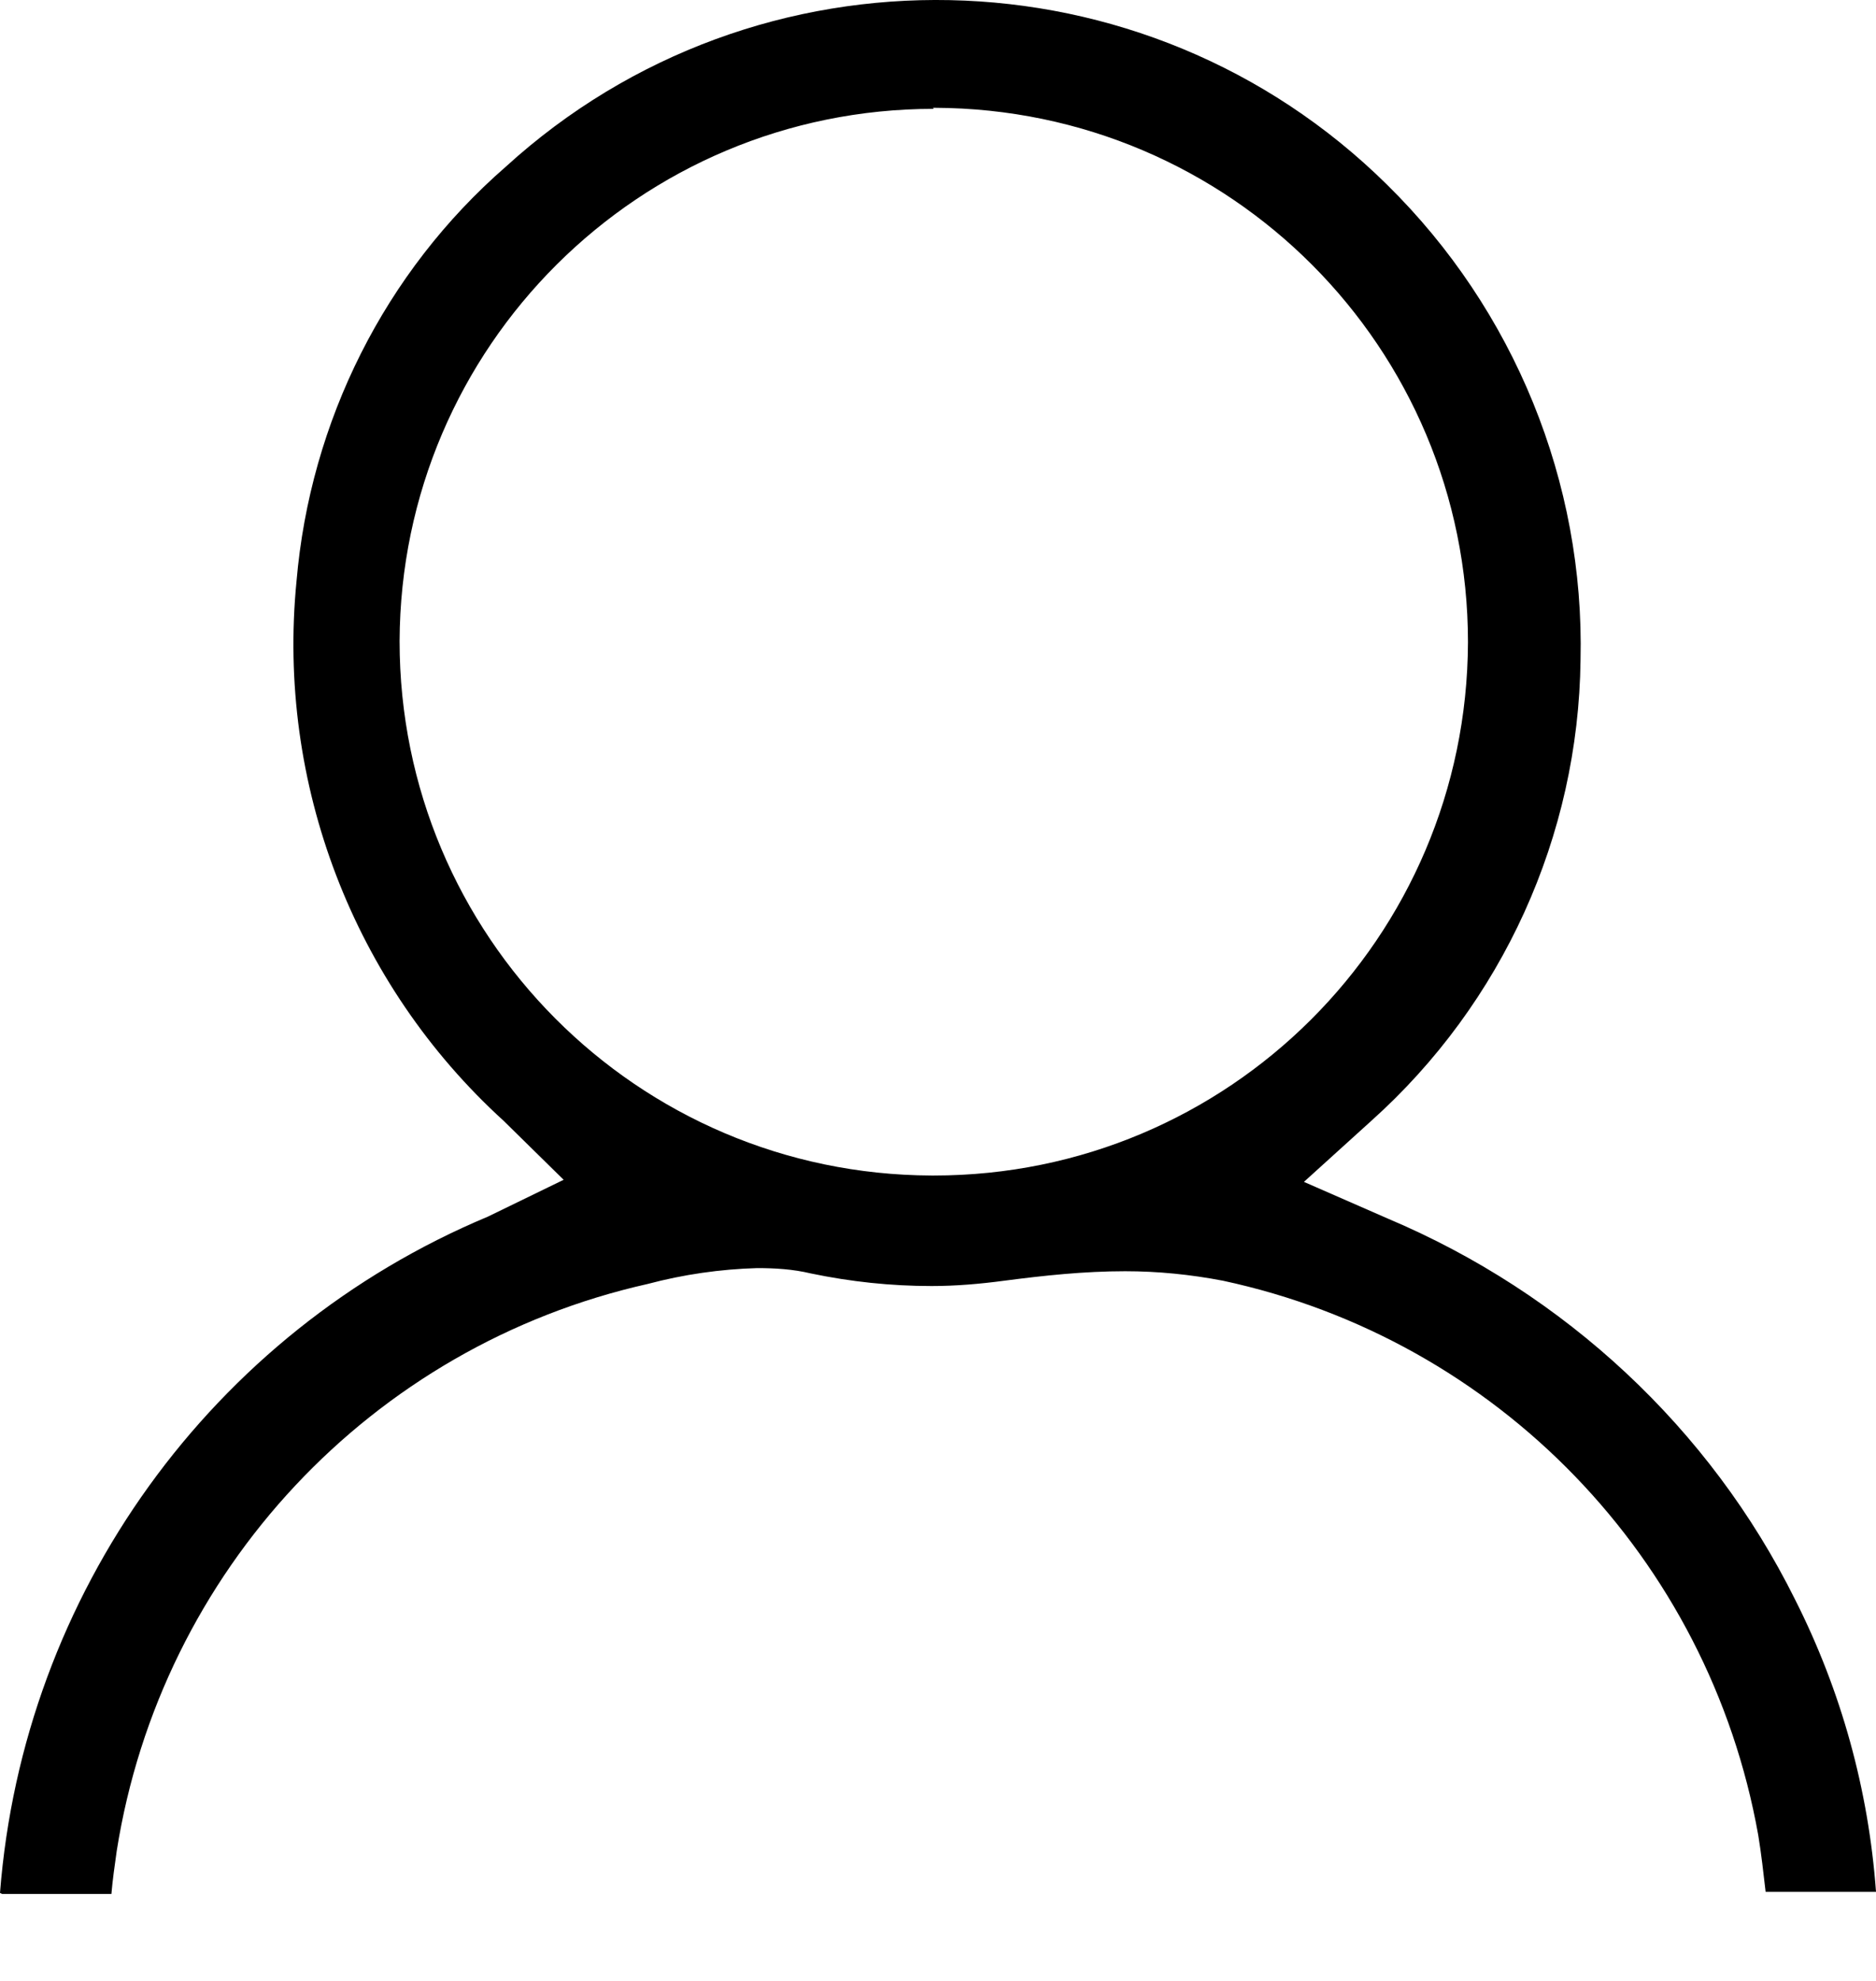 <svg width="18" height="19" viewBox="0 0 18 19" fill="none" xmlns="http://www.w3.org/2000/svg">
<path d="M0 18.156C0.222 15.291 2.028 12.779 4.682 11.669L5.408 11.316L4.833 10.751C3.39 9.439 2.654 7.512 2.845 5.575C2.976 4.041 3.693 2.608 4.853 1.599C7.265 -0.6 10.988 -0.52 13.308 1.771C14.529 2.971 15.205 4.626 15.165 6.331C15.145 8.016 14.418 9.621 13.157 10.751L12.511 11.336L13.318 11.689C15.013 12.405 16.406 13.697 17.223 15.341C17.667 16.219 17.929 17.168 18 18.146H16.941C16.92 17.965 16.9 17.783 16.87 17.601C16.396 14.948 14.368 12.849 11.734 12.284C11.421 12.224 11.109 12.193 10.796 12.193C10.402 12.193 10.019 12.234 9.636 12.284C9.404 12.315 9.171 12.335 8.939 12.335C8.546 12.335 8.163 12.294 7.779 12.214C7.608 12.173 7.436 12.163 7.265 12.163C6.911 12.173 6.558 12.224 6.215 12.315C3.562 12.91 1.544 15.069 1.12 17.753C1.1 17.894 1.08 18.035 1.069 18.166H0.02L0 18.156ZM8.96 1.044C6.135 1.044 3.844 3.325 3.834 6.15C3.834 8.975 6.114 11.265 8.939 11.275H8.96C11.785 11.275 14.075 8.995 14.085 6.16C14.085 3.335 11.805 1.044 8.97 1.034H8.95L8.96 1.044Z" fill="black"/>
</svg>
